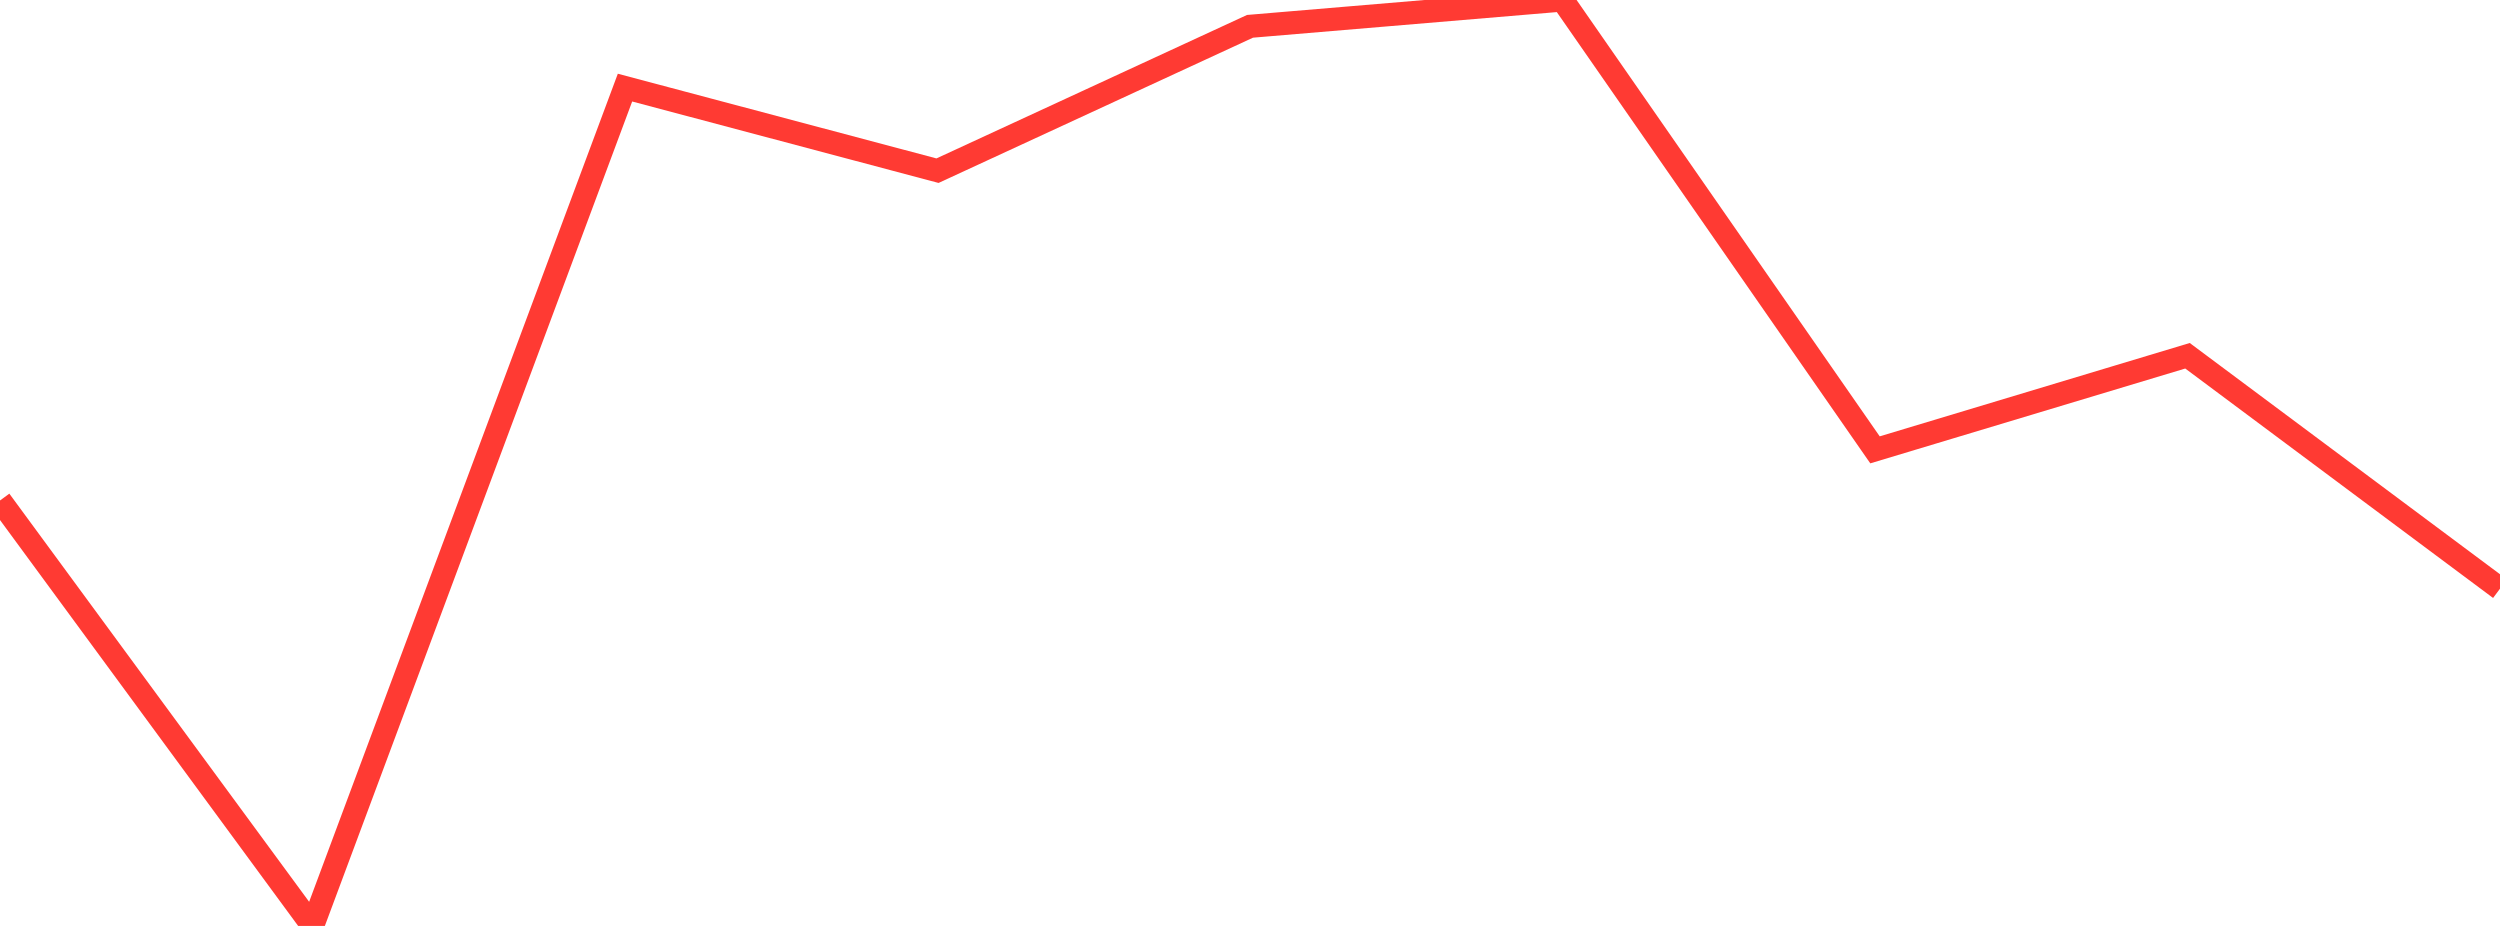<?xml version="1.0" standalone="no"?>
<!DOCTYPE svg PUBLIC "-//W3C//DTD SVG 1.1//EN" "http://www.w3.org/Graphics/SVG/1.1/DTD/svg11.dtd">

<svg width="135" height="50" viewBox="0 0 135 50" preserveAspectRatio="none" 
  xmlns="http://www.w3.org/2000/svg"
  xmlns:xlink="http://www.w3.org/1999/xlink">


<polyline points="0.0, 27.026 16.875, 50.0 33.75, 4.731 50.625, 9.217 67.5, 1.421 84.375, 0.0 101.25, 24.292 118.125, 19.211 135.0, 31.789" fill="none" stroke="#ff3a33" stroke-width="1.25"/>

</svg>